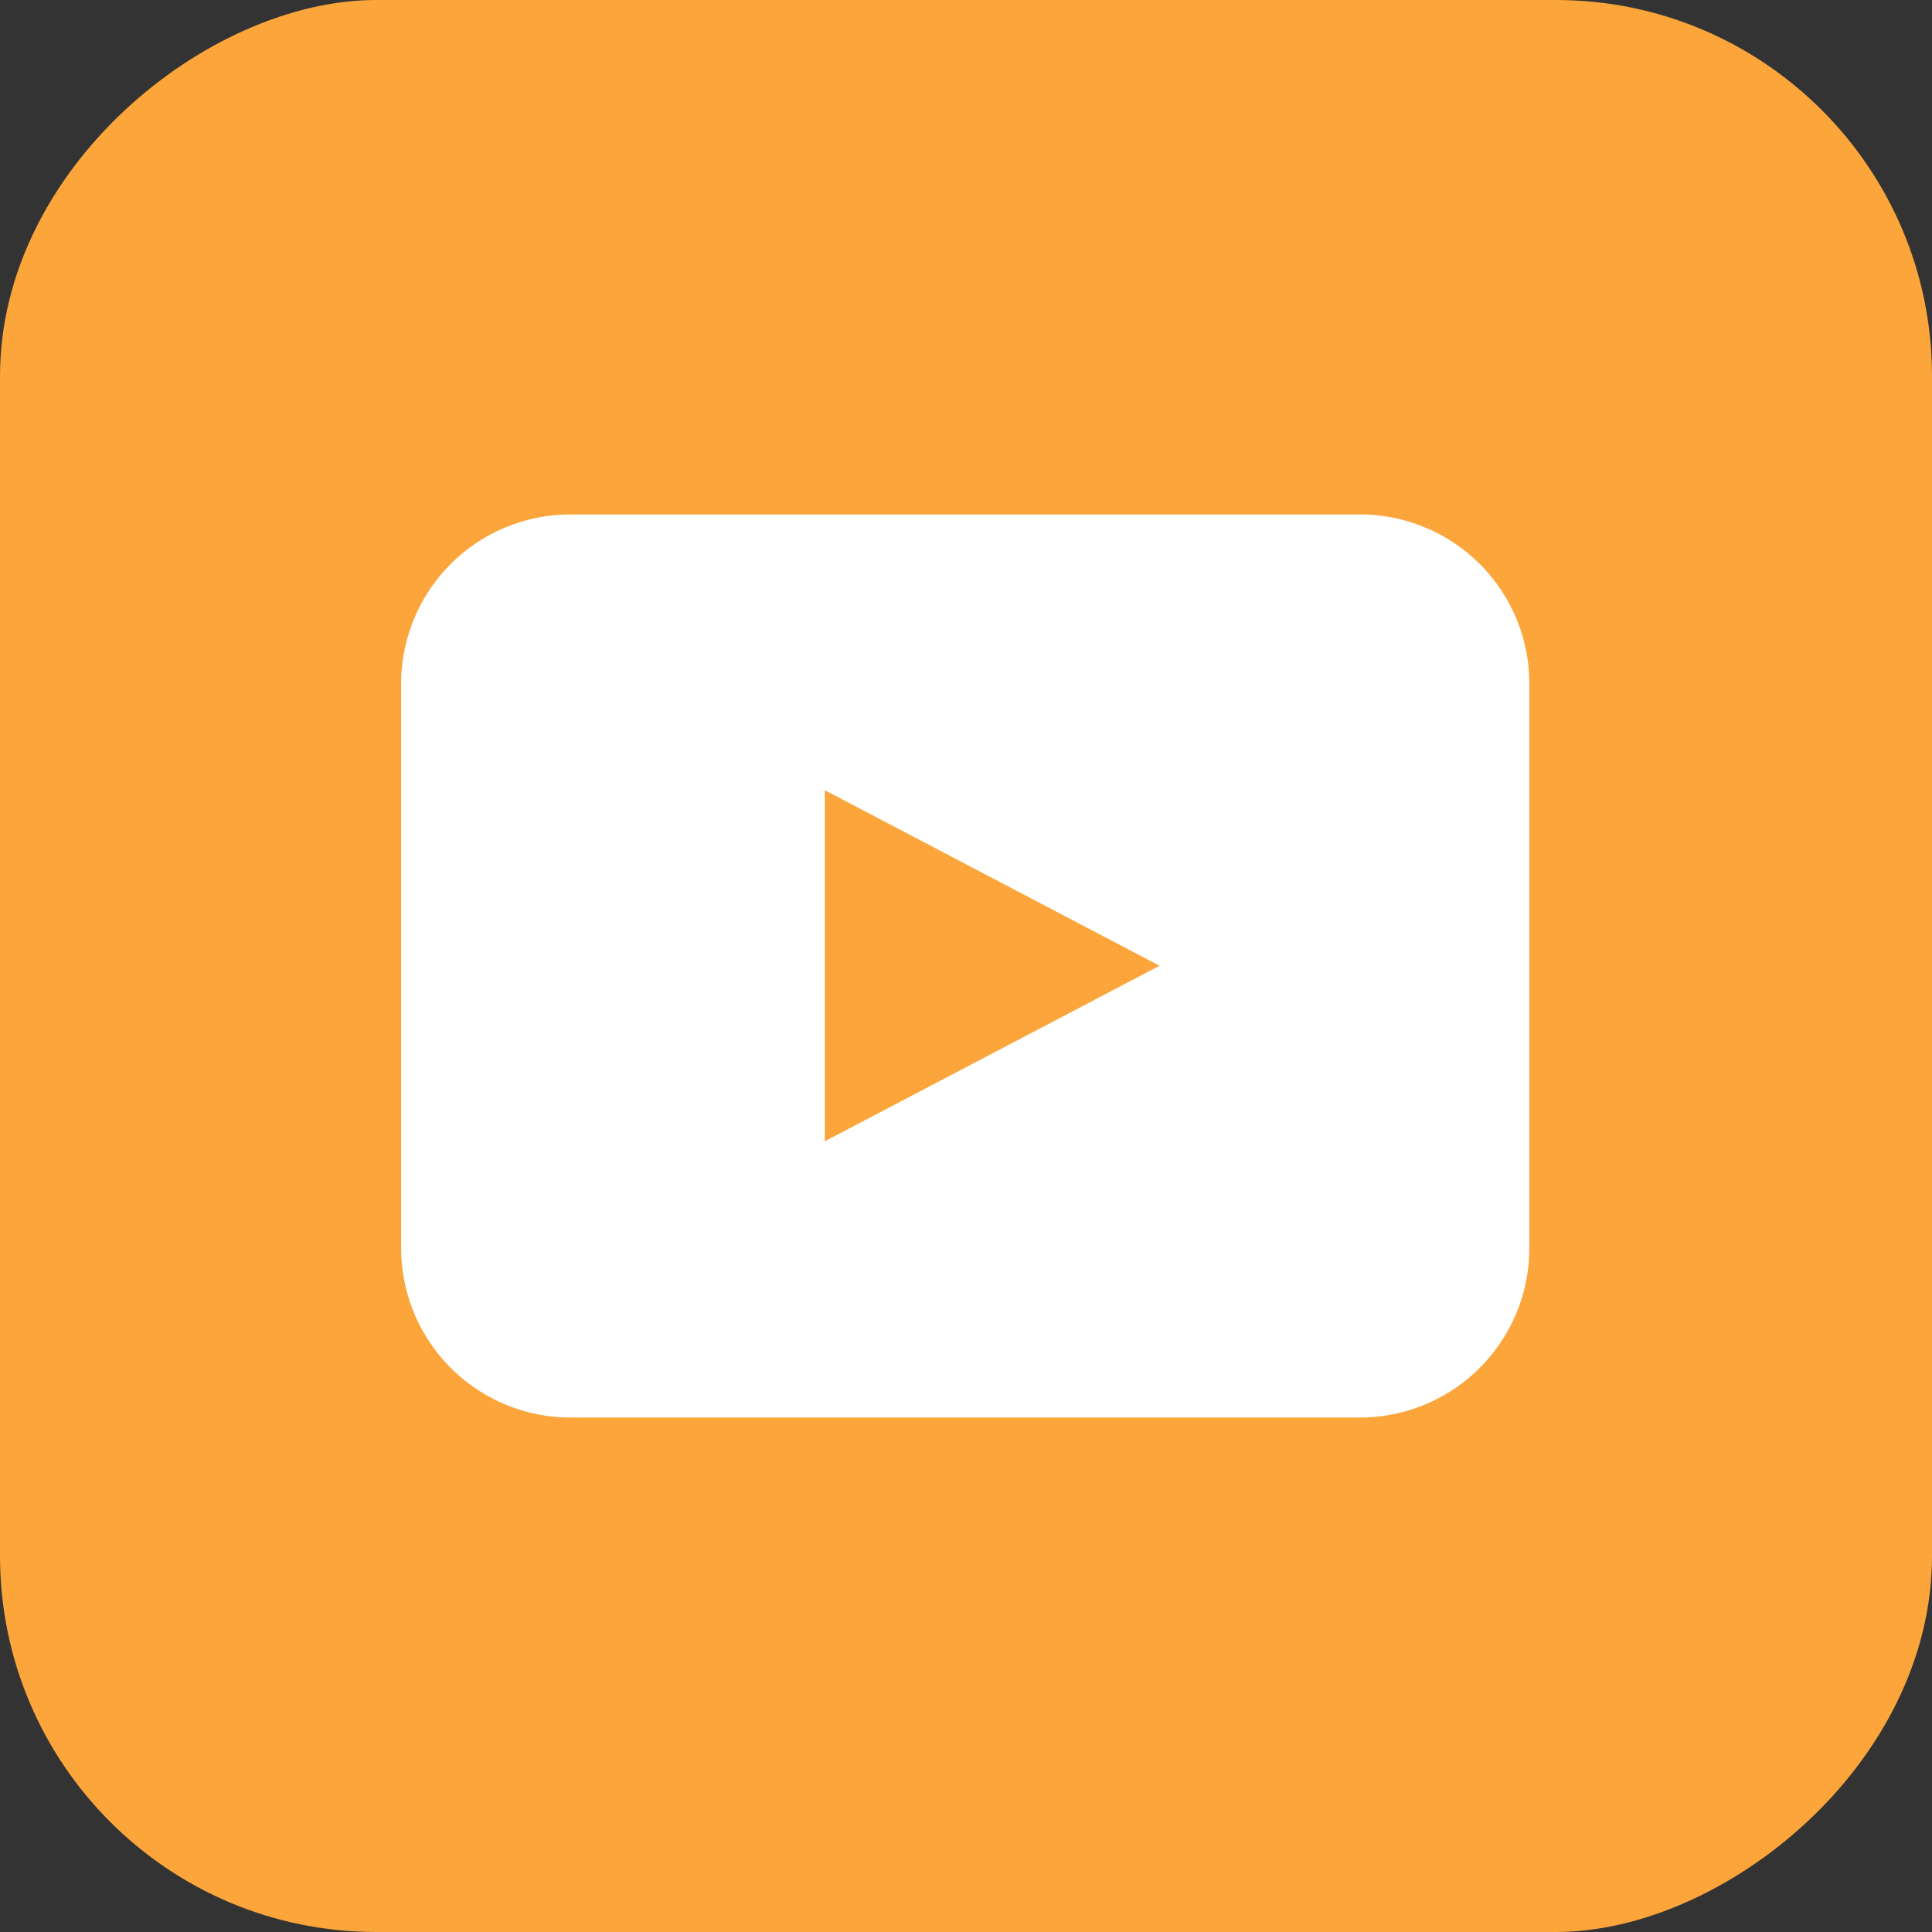 <svg xmlns="http://www.w3.org/2000/svg" width="77.06" height="77.06" viewBox="0 0 77.06 77.06"><rect x="0" y="0" width="77.06" height="77.06" fill="#333333" stroke="none"/><defs><style>.cls-1{fill:#fba53a;}.cls-2{fill:#fff;}</style></defs><g id="Layer_2" data-name="Layer 2"><g id="design"><rect class="cls-1" width="77.06" height="77.06" rx="15" transform="translate(77.06 0) rotate(90)"/><path class="cls-2" d="M54.29,20.52H22.77A6.75,6.75,0,0,0,16,27.27V49.78a6.76,6.76,0,0,0,6.75,6.76H54.29A6.76,6.76,0,0,0,61,49.78V27.27a6.75,6.75,0,0,0-6.75-6.75Zm-21.39,25v-14l13.35,7Z"/></g></g></svg>